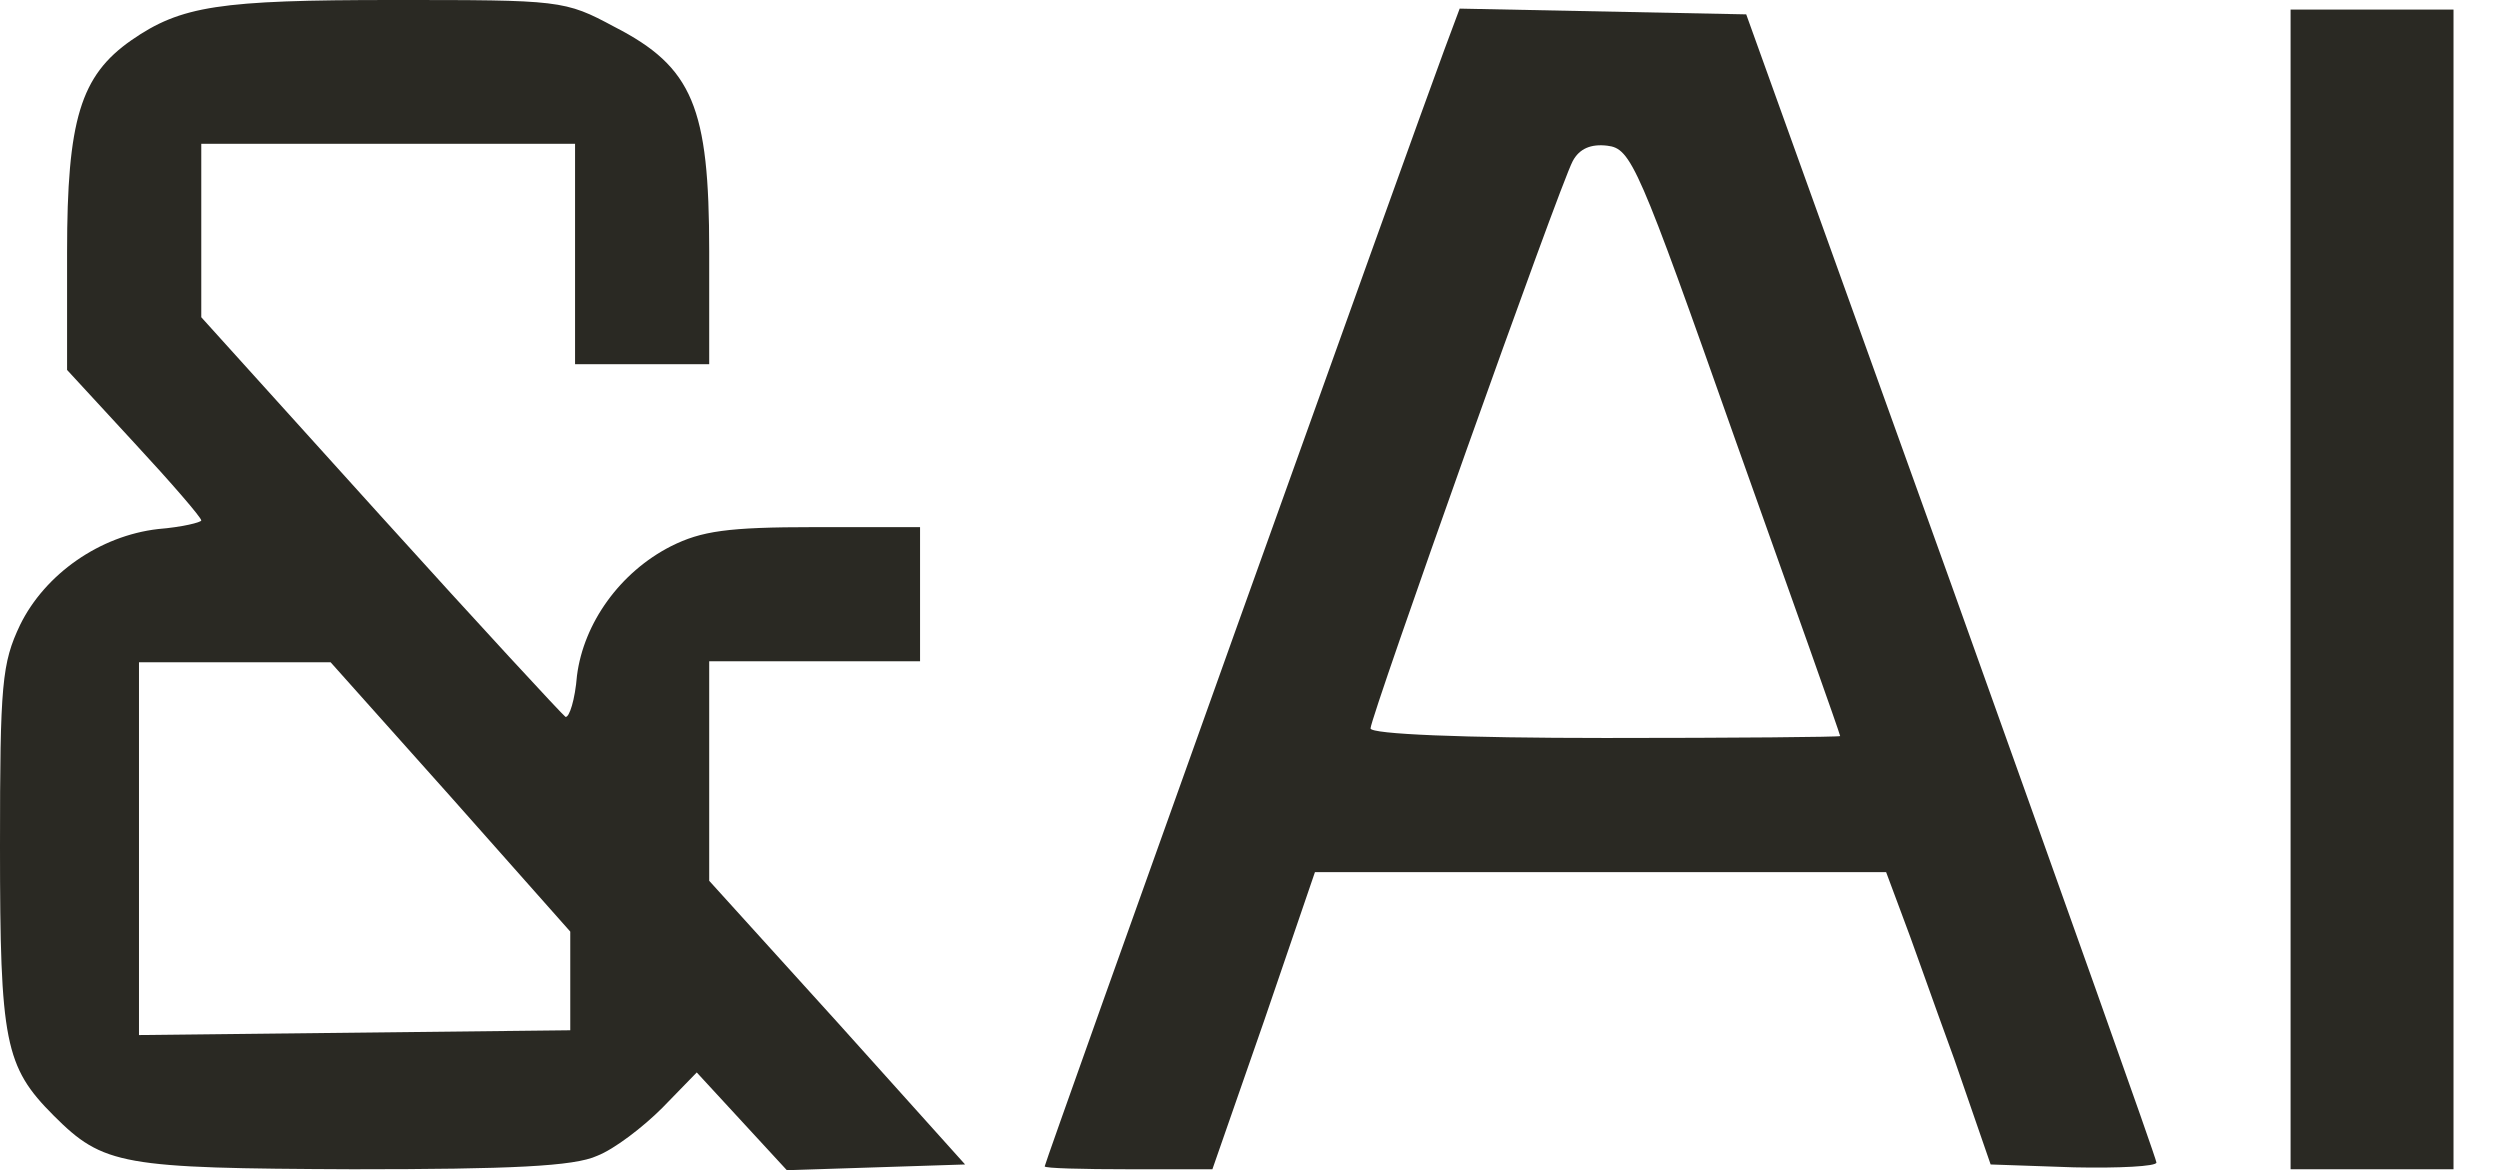 <svg width="47" height="22" viewBox="0 0 47 22" fill="none" xmlns="http://www.w3.org/2000/svg">
<path fill-rule="evenodd" clip-rule="evenodd" d="M7.387 0C10.54 0 10.613 2.01905e-06 11.55 0.504C13.027 1.261 13.333 2.018 13.333 4.721V6.847H10.811V2.703H3.784V5.964L7.153 9.694C9.009 11.748 10.576 13.441 10.631 13.477C10.703 13.495 10.811 13.153 10.847 12.703C10.973 11.712 11.658 10.757 12.613 10.27C13.189 9.982 13.676 9.91 15.315 9.91H17.297V12.432H13.333V16.559L15.748 19.225L18.144 21.892L14.793 22L13.099 20.162L12.45 20.829C12.09 21.189 11.55 21.604 11.225 21.73C10.793 21.928 9.604 21.982 6.631 21.982C2.288 21.964 1.946 21.91 1.009 20.973C0.09 20.054 0 19.586 0 15.91C2.80364e-07 12.847 0.036 12.469 0.378 11.748C0.847 10.793 1.874 10.072 2.973 9.946C3.423 9.91 3.784 9.82 3.784 9.784C3.784 9.729 3.225 9.081 2.523 8.324L1.261 6.955V4.739C1.261 2.252 1.514 1.423 2.469 0.757C3.405 0.108 4.126 0 7.387 0ZM2.613 19.459L10.721 19.369V17.514L8.468 14.973L6.216 12.451H2.613V19.459Z" fill="#2A2923"/>
<path fill-rule="evenodd" clip-rule="evenodd" d="M32.829 0.27L36.685 10.991C38.792 16.882 40.54 21.782 40.541 21.856C40.541 21.928 39.838 21.964 38.991 21.946L37.424 21.892L36.739 19.91C36.343 18.829 35.91 17.586 35.748 17.171L35.459 16.396H24.721L23.766 19.189L22.793 21.982H21.225C20.343 21.982 19.64 21.964 19.64 21.928C19.64 21.856 26.667 2.234 27.153 0.937L27.442 0.162L32.829 0.27ZM30.216 2.739C29.91 2.703 29.694 2.793 29.568 3.027C29.315 3.495 25.766 13.477 25.766 13.694C25.766 13.802 27.496 13.874 30.18 13.874C32.613 13.874 34.595 13.856 34.595 13.838C34.594 13.8 33.711 11.314 32.631 8.288C30.793 3.081 30.667 2.793 30.216 2.739Z" fill="#2A2923"/>
<path d="M46.126 21.982H43.063V0.18H46.126V21.982Z" fill="#2A2923"/>
</svg>
